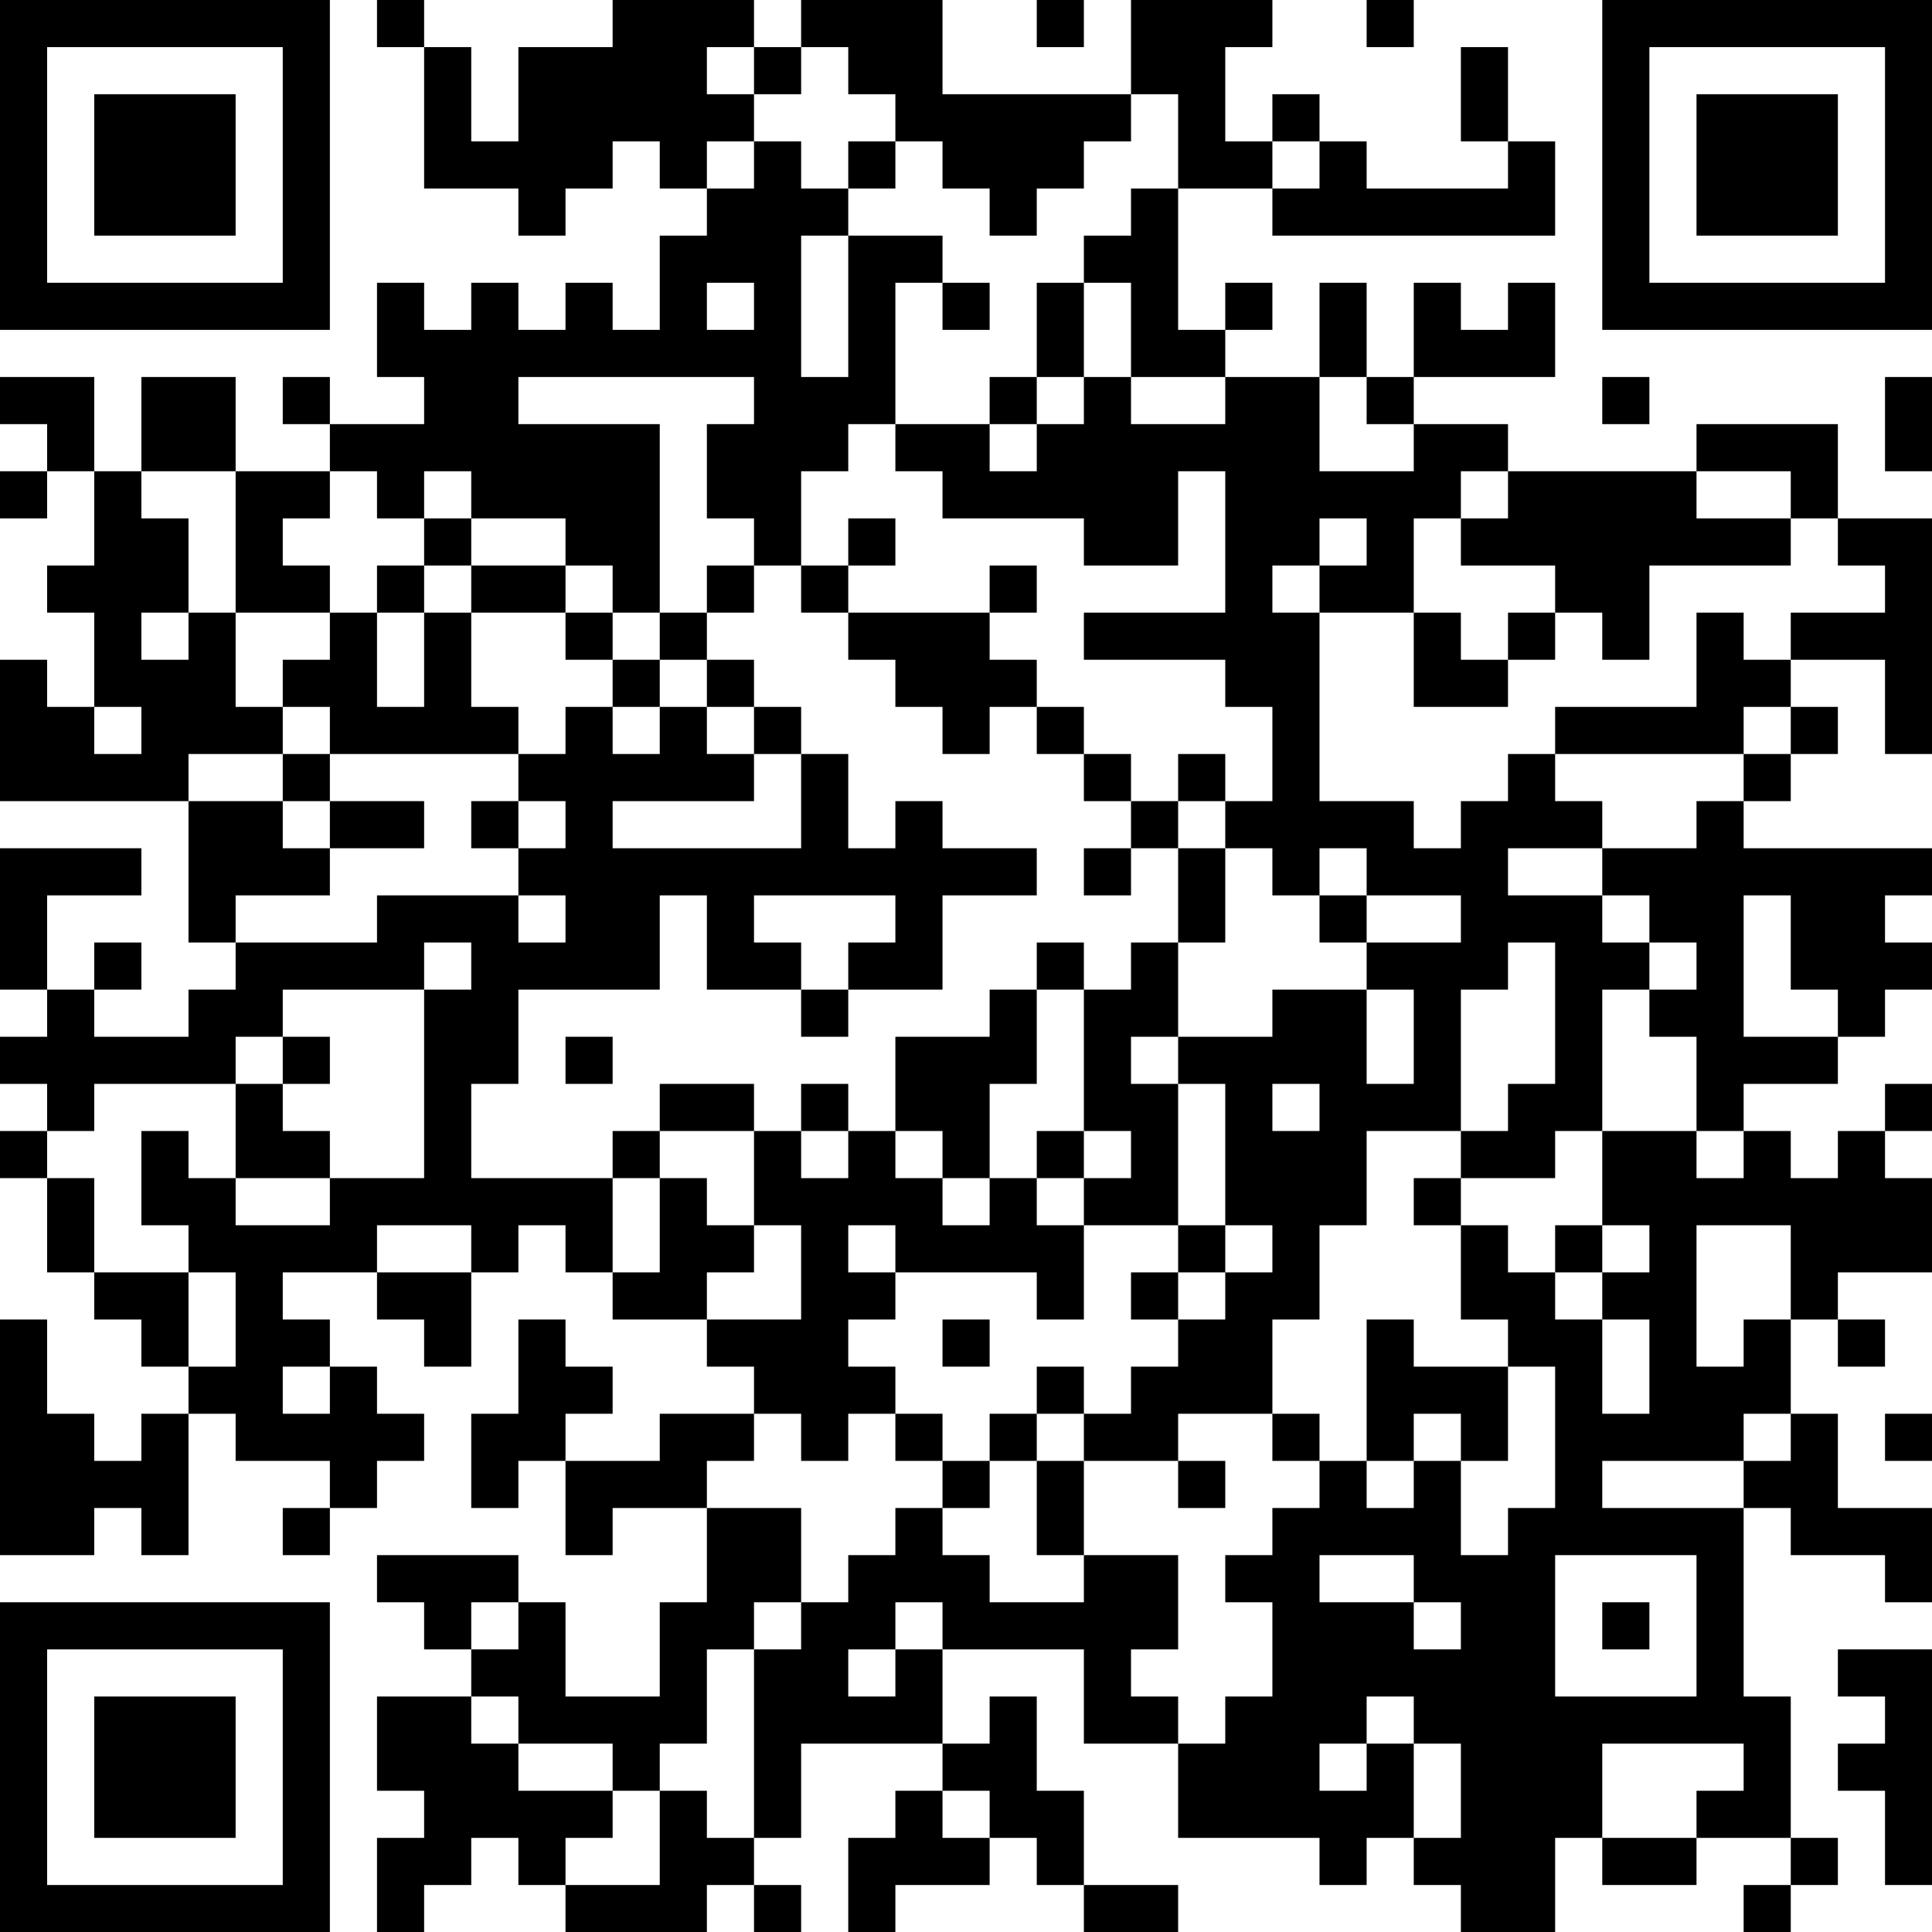 <?xml version="1.0" encoding="UTF-8"?>
<svg xmlns="http://www.w3.org/2000/svg" version="1.1" width="250" height="250" viewBox="0 0 250 250"><rect x="0" y="0" width="250" height="250" fill="#ffffff"/><g transform="scale(6.098)"><g transform="translate(0,0)"><path fill-rule="evenodd" d="M8 0L8 1L9 1L9 4L11 4L11 5L12 5L12 4L13 4L13 3L14 3L14 4L15 4L15 5L14 5L14 7L13 7L13 6L12 6L12 7L11 7L11 6L10 6L10 7L9 7L9 6L8 6L8 8L9 8L9 9L7 9L7 8L6 8L6 9L7 9L7 10L5 10L5 8L3 8L3 10L2 10L2 8L0 8L0 9L1 9L1 10L0 10L0 11L1 11L1 10L2 10L2 12L1 12L1 13L2 13L2 15L1 15L1 14L0 14L0 17L4 17L4 20L5 20L5 21L4 21L4 22L2 22L2 21L3 21L3 20L2 20L2 21L1 21L1 19L3 19L3 18L0 18L0 21L1 21L1 22L0 22L0 23L1 23L1 24L0 24L0 25L1 25L1 27L2 27L2 28L3 28L3 29L4 29L4 30L3 30L3 31L2 31L2 30L1 30L1 28L0 28L0 33L2 33L2 32L3 32L3 33L4 33L4 30L5 30L5 31L7 31L7 32L6 32L6 33L7 33L7 32L8 32L8 31L9 31L9 30L8 30L8 29L7 29L7 28L6 28L6 27L8 27L8 28L9 28L9 29L10 29L10 27L11 27L11 26L12 26L12 27L13 27L13 28L15 28L15 29L16 29L16 30L14 30L14 31L12 31L12 30L13 30L13 29L12 29L12 28L11 28L11 30L10 30L10 32L11 32L11 31L12 31L12 33L13 33L13 32L15 32L15 34L14 34L14 36L12 36L12 34L11 34L11 33L8 33L8 34L9 34L9 35L10 35L10 36L8 36L8 38L9 38L9 39L8 39L8 41L9 41L9 40L10 40L10 39L11 39L11 40L12 40L12 41L15 41L15 40L16 40L16 41L17 41L17 40L16 40L16 39L17 39L17 37L20 37L20 38L19 38L19 39L18 39L18 41L19 41L19 40L21 40L21 39L22 39L22 40L23 40L23 41L25 41L25 40L23 40L23 38L22 38L22 36L21 36L21 37L20 37L20 35L23 35L23 37L25 37L25 39L28 39L28 40L29 40L29 39L30 39L30 40L31 40L31 41L33 41L33 39L34 39L34 40L36 40L36 39L38 39L38 40L37 40L37 41L38 41L38 40L39 40L39 39L38 39L38 36L37 36L37 32L38 32L38 33L40 33L40 34L41 34L41 32L39 32L39 30L38 30L38 28L39 28L39 29L40 29L40 28L39 28L39 27L41 27L41 25L40 25L40 24L41 24L41 23L40 23L40 24L39 24L39 25L38 25L38 24L37 24L37 23L39 23L39 22L40 22L40 21L41 21L41 20L40 20L40 19L41 19L41 18L37 18L37 17L38 17L38 16L39 16L39 15L38 15L38 14L40 14L40 16L41 16L41 11L39 11L39 9L36 9L36 10L32 10L32 9L30 9L30 8L33 8L33 6L32 6L32 7L31 7L31 6L30 6L30 8L29 8L29 6L28 6L28 8L26 8L26 7L27 7L27 6L26 6L26 7L25 7L25 4L27 4L27 5L33 5L33 3L32 3L32 1L31 1L31 3L32 3L32 4L29 4L29 3L28 3L28 2L27 2L27 3L26 3L26 1L27 1L27 0L24 0L24 2L20 2L20 0L17 0L17 1L16 1L16 0L13 0L13 1L11 1L11 3L10 3L10 1L9 1L9 0ZM22 0L22 1L23 1L23 0ZM29 0L29 1L30 1L30 0ZM15 1L15 2L16 2L16 3L15 3L15 4L16 4L16 3L17 3L17 4L18 4L18 5L17 5L17 8L18 8L18 5L20 5L20 6L19 6L19 9L18 9L18 10L17 10L17 12L16 12L16 11L15 11L15 9L16 9L16 8L11 8L11 9L14 9L14 13L13 13L13 12L12 12L12 11L10 11L10 10L9 10L9 11L8 11L8 10L7 10L7 11L6 11L6 12L7 12L7 13L5 13L5 10L3 10L3 11L4 11L4 13L3 13L3 14L4 14L4 13L5 13L5 15L6 15L6 16L4 16L4 17L6 17L6 18L7 18L7 19L5 19L5 20L8 20L8 19L11 19L11 20L12 20L12 19L11 19L11 18L12 18L12 17L11 17L11 16L12 16L12 15L13 15L13 16L14 16L14 15L15 15L15 16L16 16L16 17L13 17L13 18L17 18L17 16L18 16L18 18L19 18L19 17L20 17L20 18L22 18L22 19L20 19L20 21L18 21L18 20L19 20L19 19L16 19L16 20L17 20L17 21L15 21L15 19L14 19L14 21L11 21L11 23L10 23L10 25L13 25L13 27L14 27L14 25L15 25L15 26L16 26L16 27L15 27L15 28L17 28L17 26L16 26L16 24L17 24L17 25L18 25L18 24L19 24L19 25L20 25L20 26L21 26L21 25L22 25L22 26L23 26L23 28L22 28L22 27L19 27L19 26L18 26L18 27L19 27L19 28L18 28L18 29L19 29L19 30L18 30L18 31L17 31L17 30L16 30L16 31L15 31L15 32L17 32L17 34L16 34L16 35L15 35L15 37L14 37L14 38L13 38L13 37L11 37L11 36L10 36L10 37L11 37L11 38L13 38L13 39L12 39L12 40L14 40L14 38L15 38L15 39L16 39L16 35L17 35L17 34L18 34L18 33L19 33L19 32L20 32L20 33L21 33L21 34L23 34L23 33L25 33L25 35L24 35L24 36L25 36L25 37L26 37L26 36L27 36L27 34L26 34L26 33L27 33L27 32L28 32L28 31L29 31L29 32L30 32L30 31L31 31L31 33L32 33L32 32L33 32L33 29L32 29L32 28L31 28L31 26L32 26L32 27L33 27L33 28L34 28L34 30L35 30L35 28L34 28L34 27L35 27L35 26L34 26L34 24L36 24L36 25L37 25L37 24L36 24L36 22L35 22L35 21L36 21L36 20L35 20L35 19L34 19L34 18L36 18L36 17L37 17L37 16L38 16L38 15L37 15L37 16L33 16L33 15L36 15L36 13L37 13L37 14L38 14L38 13L40 13L40 12L39 12L39 11L38 11L38 10L36 10L36 11L38 11L38 12L35 12L35 14L34 14L34 13L33 13L33 12L31 12L31 11L32 11L32 10L31 10L31 11L30 11L30 13L28 13L28 12L29 12L29 11L28 11L28 12L27 12L27 13L28 13L28 17L30 17L30 18L31 18L31 17L32 17L32 16L33 16L33 17L34 17L34 18L32 18L32 19L34 19L34 20L35 20L35 21L34 21L34 24L33 24L33 25L31 25L31 24L32 24L32 23L33 23L33 20L32 20L32 21L31 21L31 24L29 24L29 26L28 26L28 28L27 28L27 30L25 30L25 31L23 31L23 30L24 30L24 29L25 29L25 28L26 28L26 27L27 27L27 26L26 26L26 23L25 23L25 22L27 22L27 21L29 21L29 23L30 23L30 21L29 21L29 20L31 20L31 19L29 19L29 18L28 18L28 19L27 19L27 18L26 18L26 17L27 17L27 15L26 15L26 14L23 14L23 13L26 13L26 10L25 10L25 12L23 12L23 11L20 11L20 10L19 10L19 9L21 9L21 10L22 10L22 9L23 9L23 8L24 8L24 9L26 9L26 8L24 8L24 6L23 6L23 5L24 5L24 4L25 4L25 2L24 2L24 3L23 3L23 4L22 4L22 5L21 5L21 4L20 4L20 3L19 3L19 2L18 2L18 1L17 1L17 2L16 2L16 1ZM18 3L18 4L19 4L19 3ZM27 3L27 4L28 4L28 3ZM15 6L15 7L16 7L16 6ZM20 6L20 7L21 7L21 6ZM22 6L22 8L21 8L21 9L22 9L22 8L23 8L23 6ZM28 8L28 10L30 10L30 9L29 9L29 8ZM34 8L34 9L35 9L35 8ZM40 8L40 10L41 10L41 8ZM9 11L9 12L8 12L8 13L7 13L7 14L6 14L6 15L7 15L7 16L6 16L6 17L7 17L7 18L9 18L9 17L7 17L7 16L11 16L11 15L10 15L10 13L12 13L12 14L13 14L13 15L14 15L14 14L15 14L15 15L16 15L16 16L17 16L17 15L16 15L16 14L15 14L15 13L16 13L16 12L15 12L15 13L14 13L14 14L13 14L13 13L12 13L12 12L10 12L10 11ZM18 11L18 12L17 12L17 13L18 13L18 14L19 14L19 15L20 15L20 16L21 16L21 15L22 15L22 16L23 16L23 17L24 17L24 18L23 18L23 19L24 19L24 18L25 18L25 20L24 20L24 21L23 21L23 20L22 20L22 21L21 21L21 22L19 22L19 24L20 24L20 25L21 25L21 23L22 23L22 21L23 21L23 24L22 24L22 25L23 25L23 26L25 26L25 27L24 27L24 28L25 28L25 27L26 27L26 26L25 26L25 23L24 23L24 22L25 22L25 20L26 20L26 18L25 18L25 17L26 17L26 16L25 16L25 17L24 17L24 16L23 16L23 15L22 15L22 14L21 14L21 13L22 13L22 12L21 12L21 13L18 13L18 12L19 12L19 11ZM9 12L9 13L8 13L8 15L9 15L9 13L10 13L10 12ZM30 13L30 15L32 15L32 14L33 14L33 13L32 13L32 14L31 14L31 13ZM2 15L2 16L3 16L3 15ZM10 17L10 18L11 18L11 17ZM28 19L28 20L29 20L29 19ZM37 19L37 22L39 22L39 21L38 21L38 19ZM9 20L9 21L6 21L6 22L5 22L5 23L2 23L2 24L1 24L1 25L2 25L2 27L4 27L4 29L5 29L5 27L4 27L4 26L3 26L3 24L4 24L4 25L5 25L5 26L7 26L7 25L9 25L9 21L10 21L10 20ZM17 21L17 22L18 22L18 21ZM6 22L6 23L5 23L5 25L7 25L7 24L6 24L6 23L7 23L7 22ZM12 22L12 23L13 23L13 22ZM14 23L14 24L13 24L13 25L14 25L14 24L16 24L16 23ZM17 23L17 24L18 24L18 23ZM27 23L27 24L28 24L28 23ZM23 24L23 25L24 25L24 24ZM30 25L30 26L31 26L31 25ZM8 26L8 27L10 27L10 26ZM33 26L33 27L34 27L34 26ZM36 26L36 29L37 29L37 28L38 28L38 26ZM20 28L20 29L21 29L21 28ZM29 28L29 31L30 31L30 30L31 30L31 31L32 31L32 29L30 29L30 28ZM6 29L6 30L7 30L7 29ZM22 29L22 30L21 30L21 31L20 31L20 30L19 30L19 31L20 31L20 32L21 32L21 31L22 31L22 33L23 33L23 31L22 31L22 30L23 30L23 29ZM27 30L27 31L28 31L28 30ZM37 30L37 31L34 31L34 32L37 32L37 31L38 31L38 30ZM40 30L40 31L41 31L41 30ZM25 31L25 32L26 32L26 31ZM28 33L28 34L30 34L30 35L31 35L31 34L30 34L30 33ZM33 33L33 36L36 36L36 33ZM10 34L10 35L11 35L11 34ZM19 34L19 35L18 35L18 36L19 36L19 35L20 35L20 34ZM34 34L34 35L35 35L35 34ZM39 35L39 36L40 36L40 37L39 37L39 38L40 38L40 40L41 40L41 35ZM29 36L29 37L28 37L28 38L29 38L29 37L30 37L30 39L31 39L31 37L30 37L30 36ZM34 37L34 39L36 39L36 38L37 38L37 37ZM20 38L20 39L21 39L21 38ZM0 0L0 7L7 7L7 0ZM1 1L1 6L6 6L6 1ZM2 2L2 5L5 5L5 2ZM34 0L34 7L41 7L41 0ZM35 1L35 6L40 6L40 1ZM36 2L36 5L39 5L39 2ZM0 34L0 41L7 41L7 34ZM1 35L1 40L6 40L6 35ZM2 36L2 39L5 39L5 36Z" fill="#000000"/></g></g></svg>
